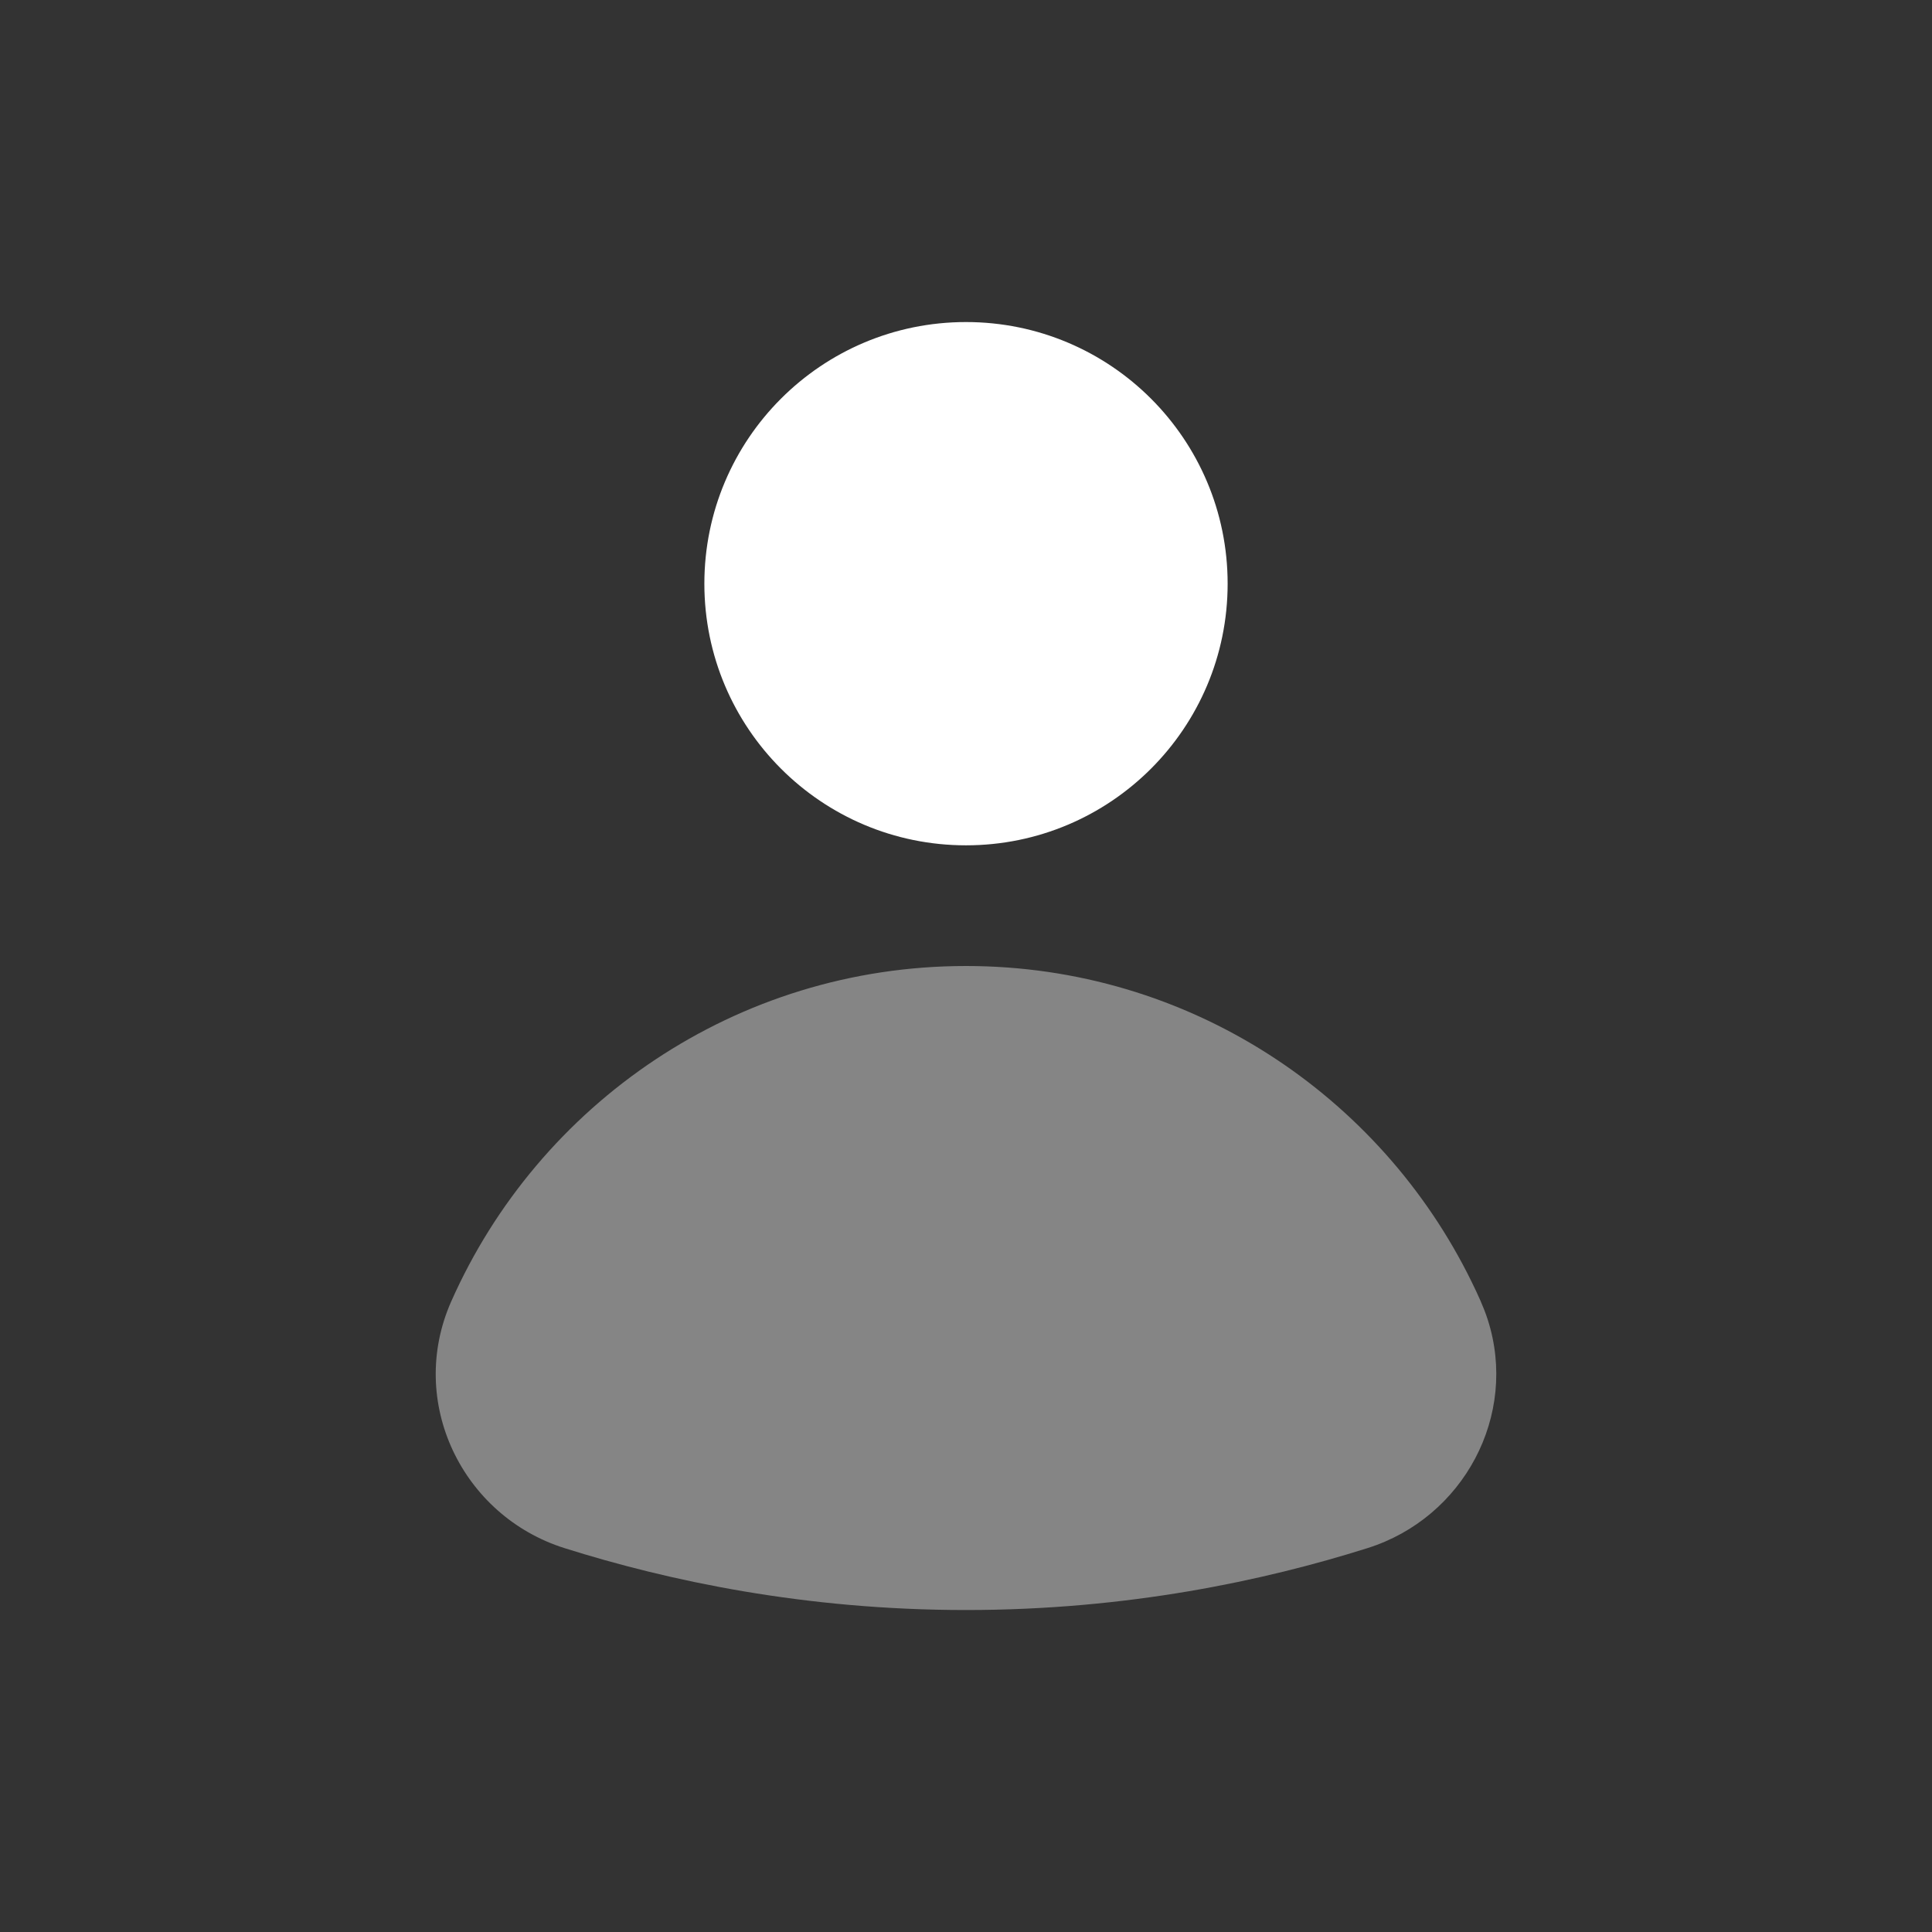 <?xml version="1.0" encoding="UTF-8"?> <svg xmlns="http://www.w3.org/2000/svg" width="26" height="26" viewBox="0 0 26 26" fill="none"><rect x="0" y="0" width="26" height="26" fill="#333333" stroke="none"/><path d="M6.072 17.515C7.248 14.859 9.904 13 13 13C15.994 13 18.575 14.737 19.806 17.253C19.886 17.417 19.965 17.585 20.02 17.755C20.437 19.046 19.696 20.427 18.403 20.834C17.014 21.272 15.175 21.667 13 21.667C10.826 21.667 8.986 21.272 7.597 20.834C6.223 20.401 5.473 18.87 6.072 17.515Z" fill="white" fill-opacity="0.4"></path><path d="M13 11.376C14.945 11.376 16.521 9.799 16.521 7.855C16.521 5.91 14.945 4.334 13 4.334C11.055 4.334 9.479 5.91 9.479 7.855C9.479 9.799 11.055 11.376 13 11.376Z" fill="white"></path></svg> 